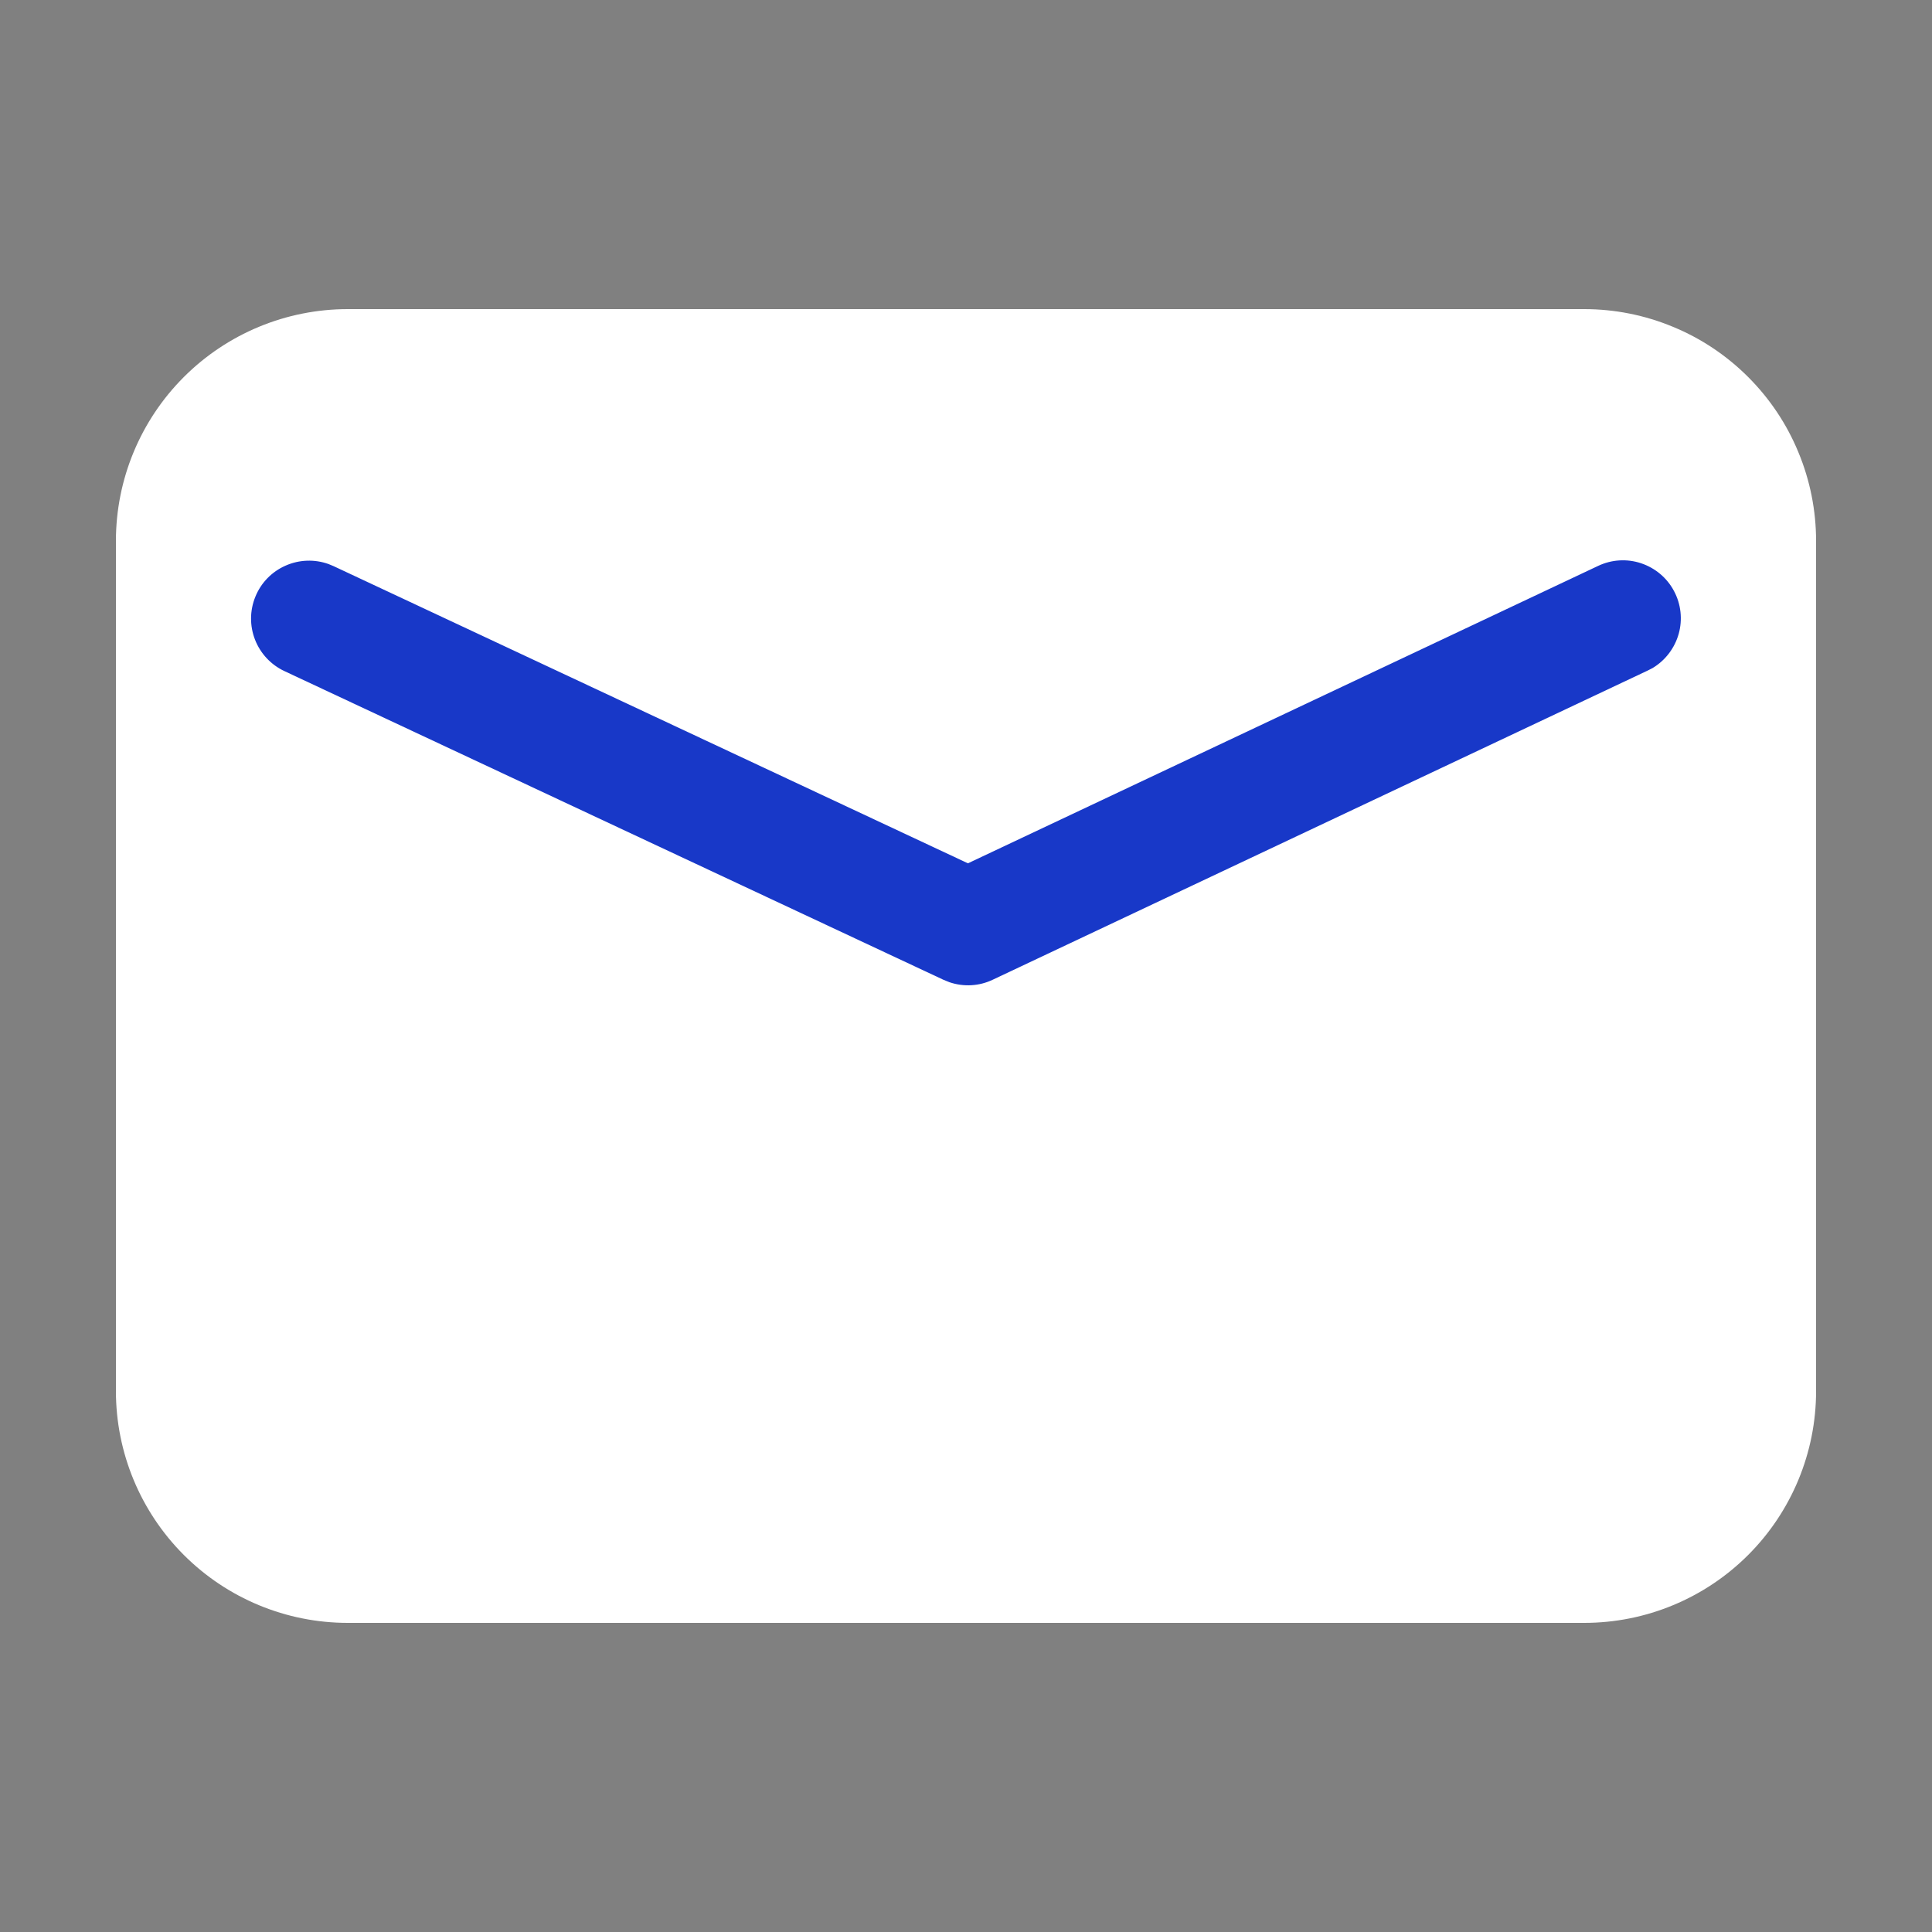 <svg width="20" height="20" viewBox="0 0 20 20" fill="none" xmlns="http://www.w3.org/2000/svg">
<rect x="0" y="0" width="20" height="20" fill="#808080" stroke="none"/>
<path d="M3.6 3.2H16.4C16.715 3.2 17.027 3.262 17.318 3.383C17.61 3.503 17.874 3.68 18.097 3.903C18.32 4.126 18.497 4.39 18.617 4.682C18.738 4.973 18.8 5.285 18.8 5.6V14.4C18.8 15.037 18.547 15.647 18.097 16.097C17.647 16.547 17.037 16.8 16.4 16.8H3.6C2.963 16.8 2.353 16.547 1.903 16.097C1.453 15.647 1.2 15.037 1.2 14.4V5.6C1.2 4.963 1.453 4.353 1.903 3.903C2.353 3.453 2.963 3.2 3.6 3.2Z" fill="white"/>
<path d="M16.544 5.858C16.683 5.792 16.843 5.782 16.989 5.831C17.135 5.88 17.257 5.982 17.329 6.118C17.402 6.254 17.419 6.413 17.378 6.561C17.336 6.71 17.239 6.837 17.107 6.916L17.056 6.942L10.277 10.142C10.137 10.209 9.976 10.218 9.829 10.168L9.767 10.143L2.946 6.948C2.806 6.883 2.696 6.766 2.64 6.622C2.584 6.479 2.585 6.319 2.644 6.176C2.702 6.033 2.814 5.918 2.955 5.856C3.096 5.793 3.256 5.787 3.401 5.839L3.454 5.861L10.02 8.937L16.544 5.858Z" fill="#1838c8"/>
</svg>

